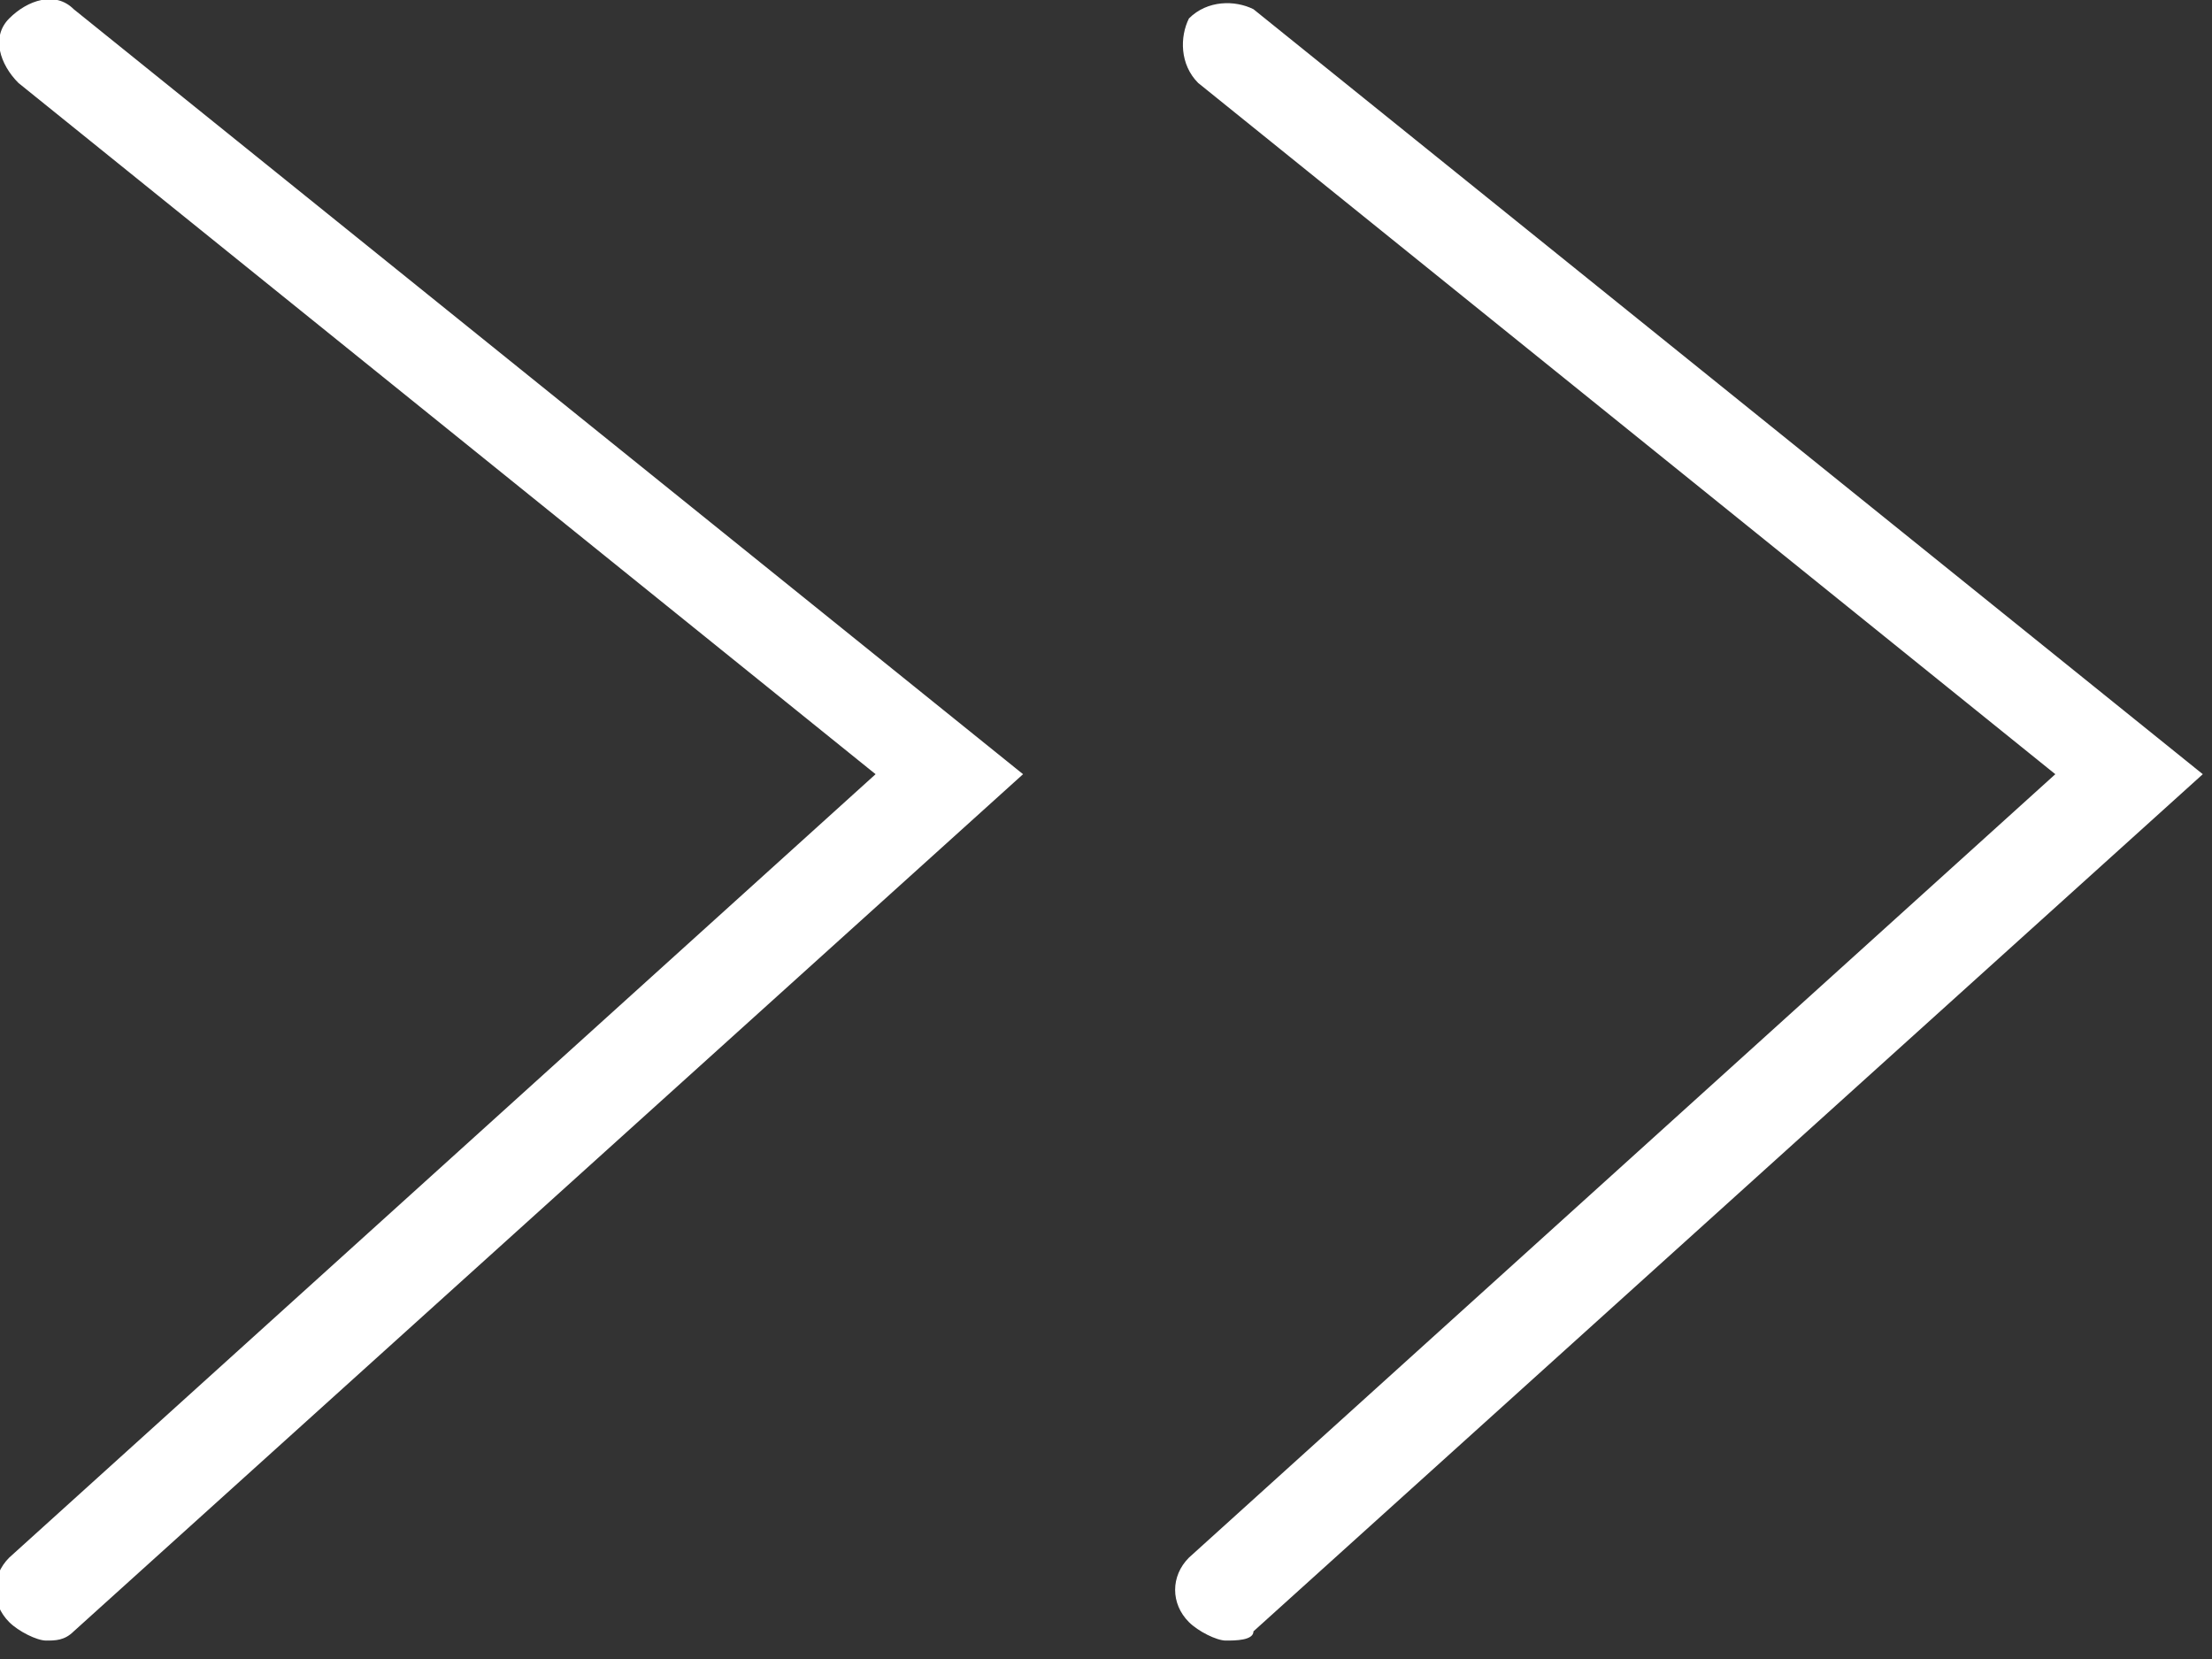 <svg id="Layer_1" xmlns="http://www.w3.org/2000/svg" viewBox="0 0 24 18"><rect x="0" y="0" width="24" height="18" fill="#333333" stroke="none"/><style>.st0{fill:#fff}</style><title>Asset 2</title><path class="st0" d="M.5 17.8c-.1 0-.3-.1-.4-.2-.2-.2-.2-.5 0-.7l9.4-8.5L.2.9C0 .7-.1.4.1.2.3 0 .6-.1.8.1l10.3 8.3L.8 17.7c-.1.1-.2.1-.3.1zm12.8 0c-.1 0-.3-.1-.4-.2-.2-.2-.2-.5 0-.7l9.4-8.5L13 .9c-.2-.2-.2-.5-.1-.7.2-.2.5-.2.7-.1l10.3 8.3-10.3 9.3c0 .1-.2.1-.3.1z"/></svg>